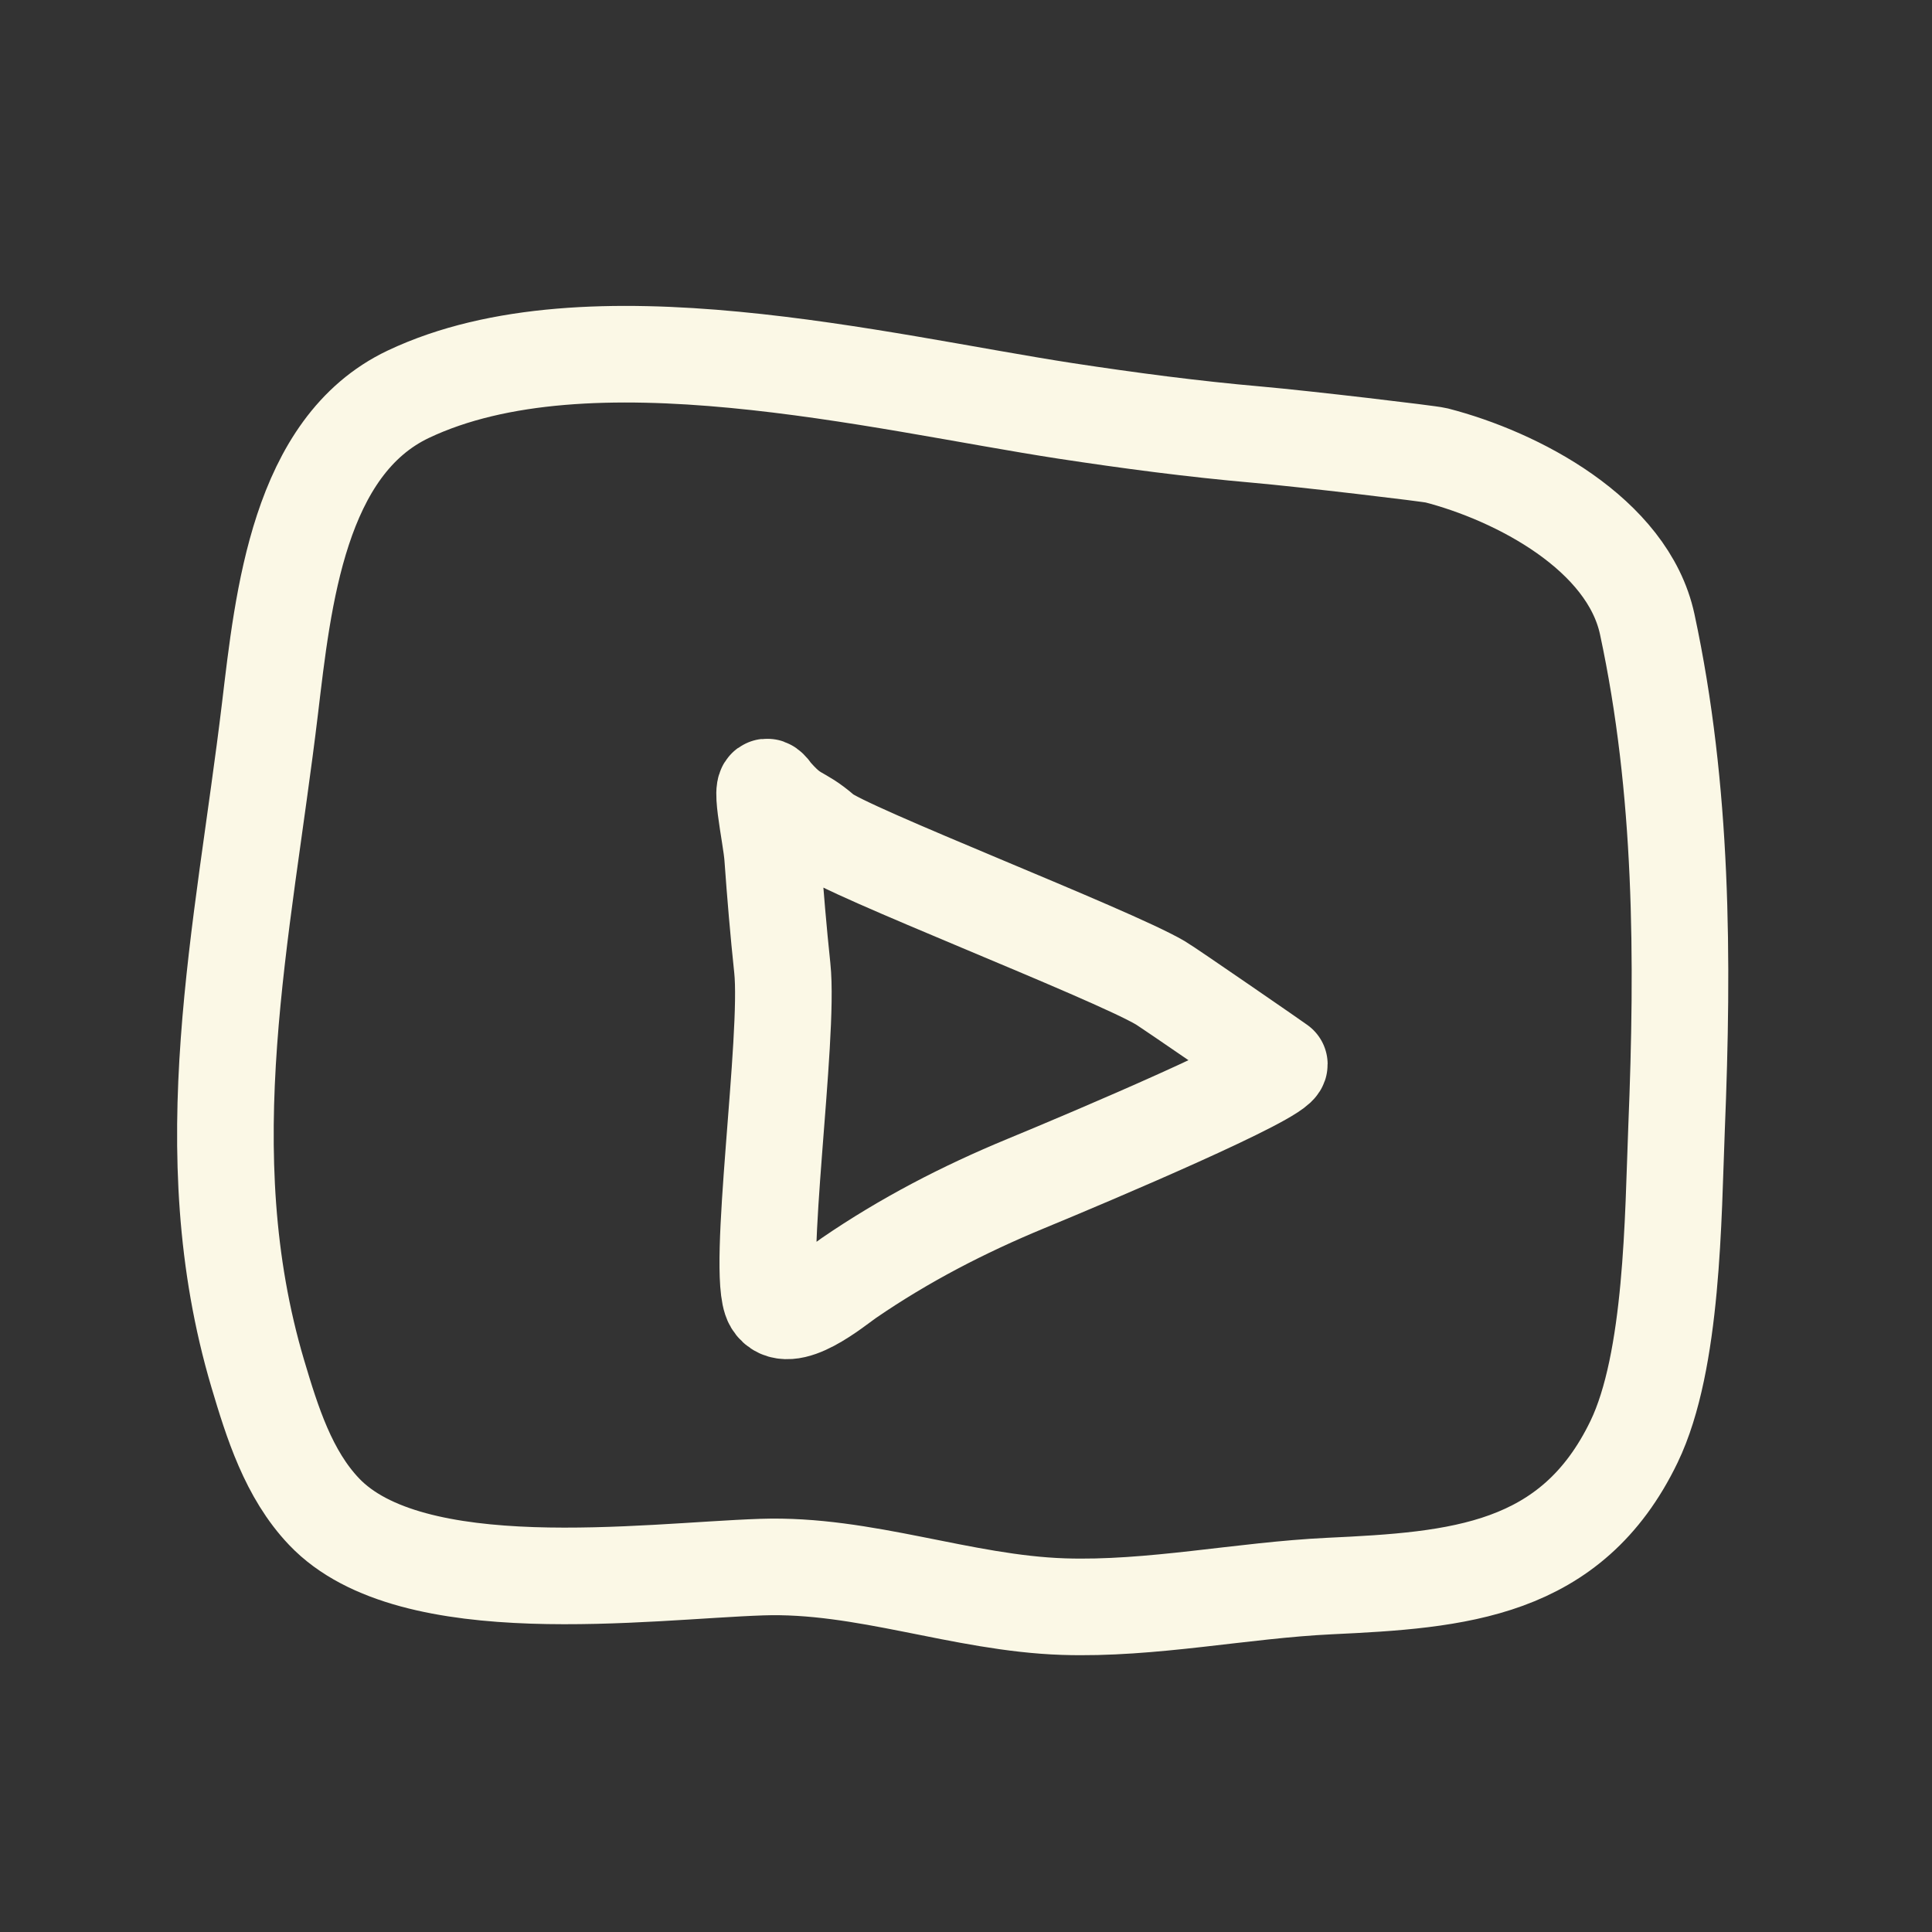 <svg width="60" height="60" viewBox="0 0 60 60" fill="none" xmlns="http://www.w3.org/2000/svg">
<rect x="0" y="0" width="60" height="60" fill="#333333" stroke="none"/>
<path d="M51.156 19.385C50.552 16.582 47.114 14.787 44.602 14.14C44.388 14.086 40.533 13.63 39.038 13.498C37.032 13.322 35.093 13.065 33.099 12.762C27.297 11.87 18.271 9.592 12.679 12.244C9.276 13.86 8.793 18.595 8.384 22.01C7.547 28.988 5.95 35.733 8.006 42.664C8.454 44.167 8.956 45.783 10.066 46.947C12.784 49.806 20.054 48.789 23.656 48.668C26.83 48.559 29.863 49.79 33.025 49.895C35.763 49.985 38.571 49.385 41.292 49.256C45.276 49.069 48.8 48.809 50.747 44.774C51.954 42.27 51.958 37.781 52.067 35.035C52.281 29.782 52.262 24.533 51.156 19.385Z" stroke="#FBF8E6" stroke-width="3" stroke-linecap="round" stroke-linejoin="round"/>
<path d="M23.941 24.533C23.493 24 23.948 25.927 23.995 26.624C24.077 27.773 24.174 28.918 24.295 30.063C24.525 32.216 23.469 39.576 23.991 40.46C24.454 41.246 25.969 39.957 26.363 39.689C28.084 38.509 29.918 37.559 31.861 36.756C33.937 35.9 39.758 33.431 39.731 33.053C39.731 33.045 36.277 30.662 36.035 30.522C34.478 29.607 26.23 26.422 25.576 25.853C24.778 25.16 24.712 25.46 23.937 24.541L23.941 24.533Z" stroke="#FBF8E6" stroke-width="3" stroke-linecap="round" stroke-linejoin="round"/>
</svg>
